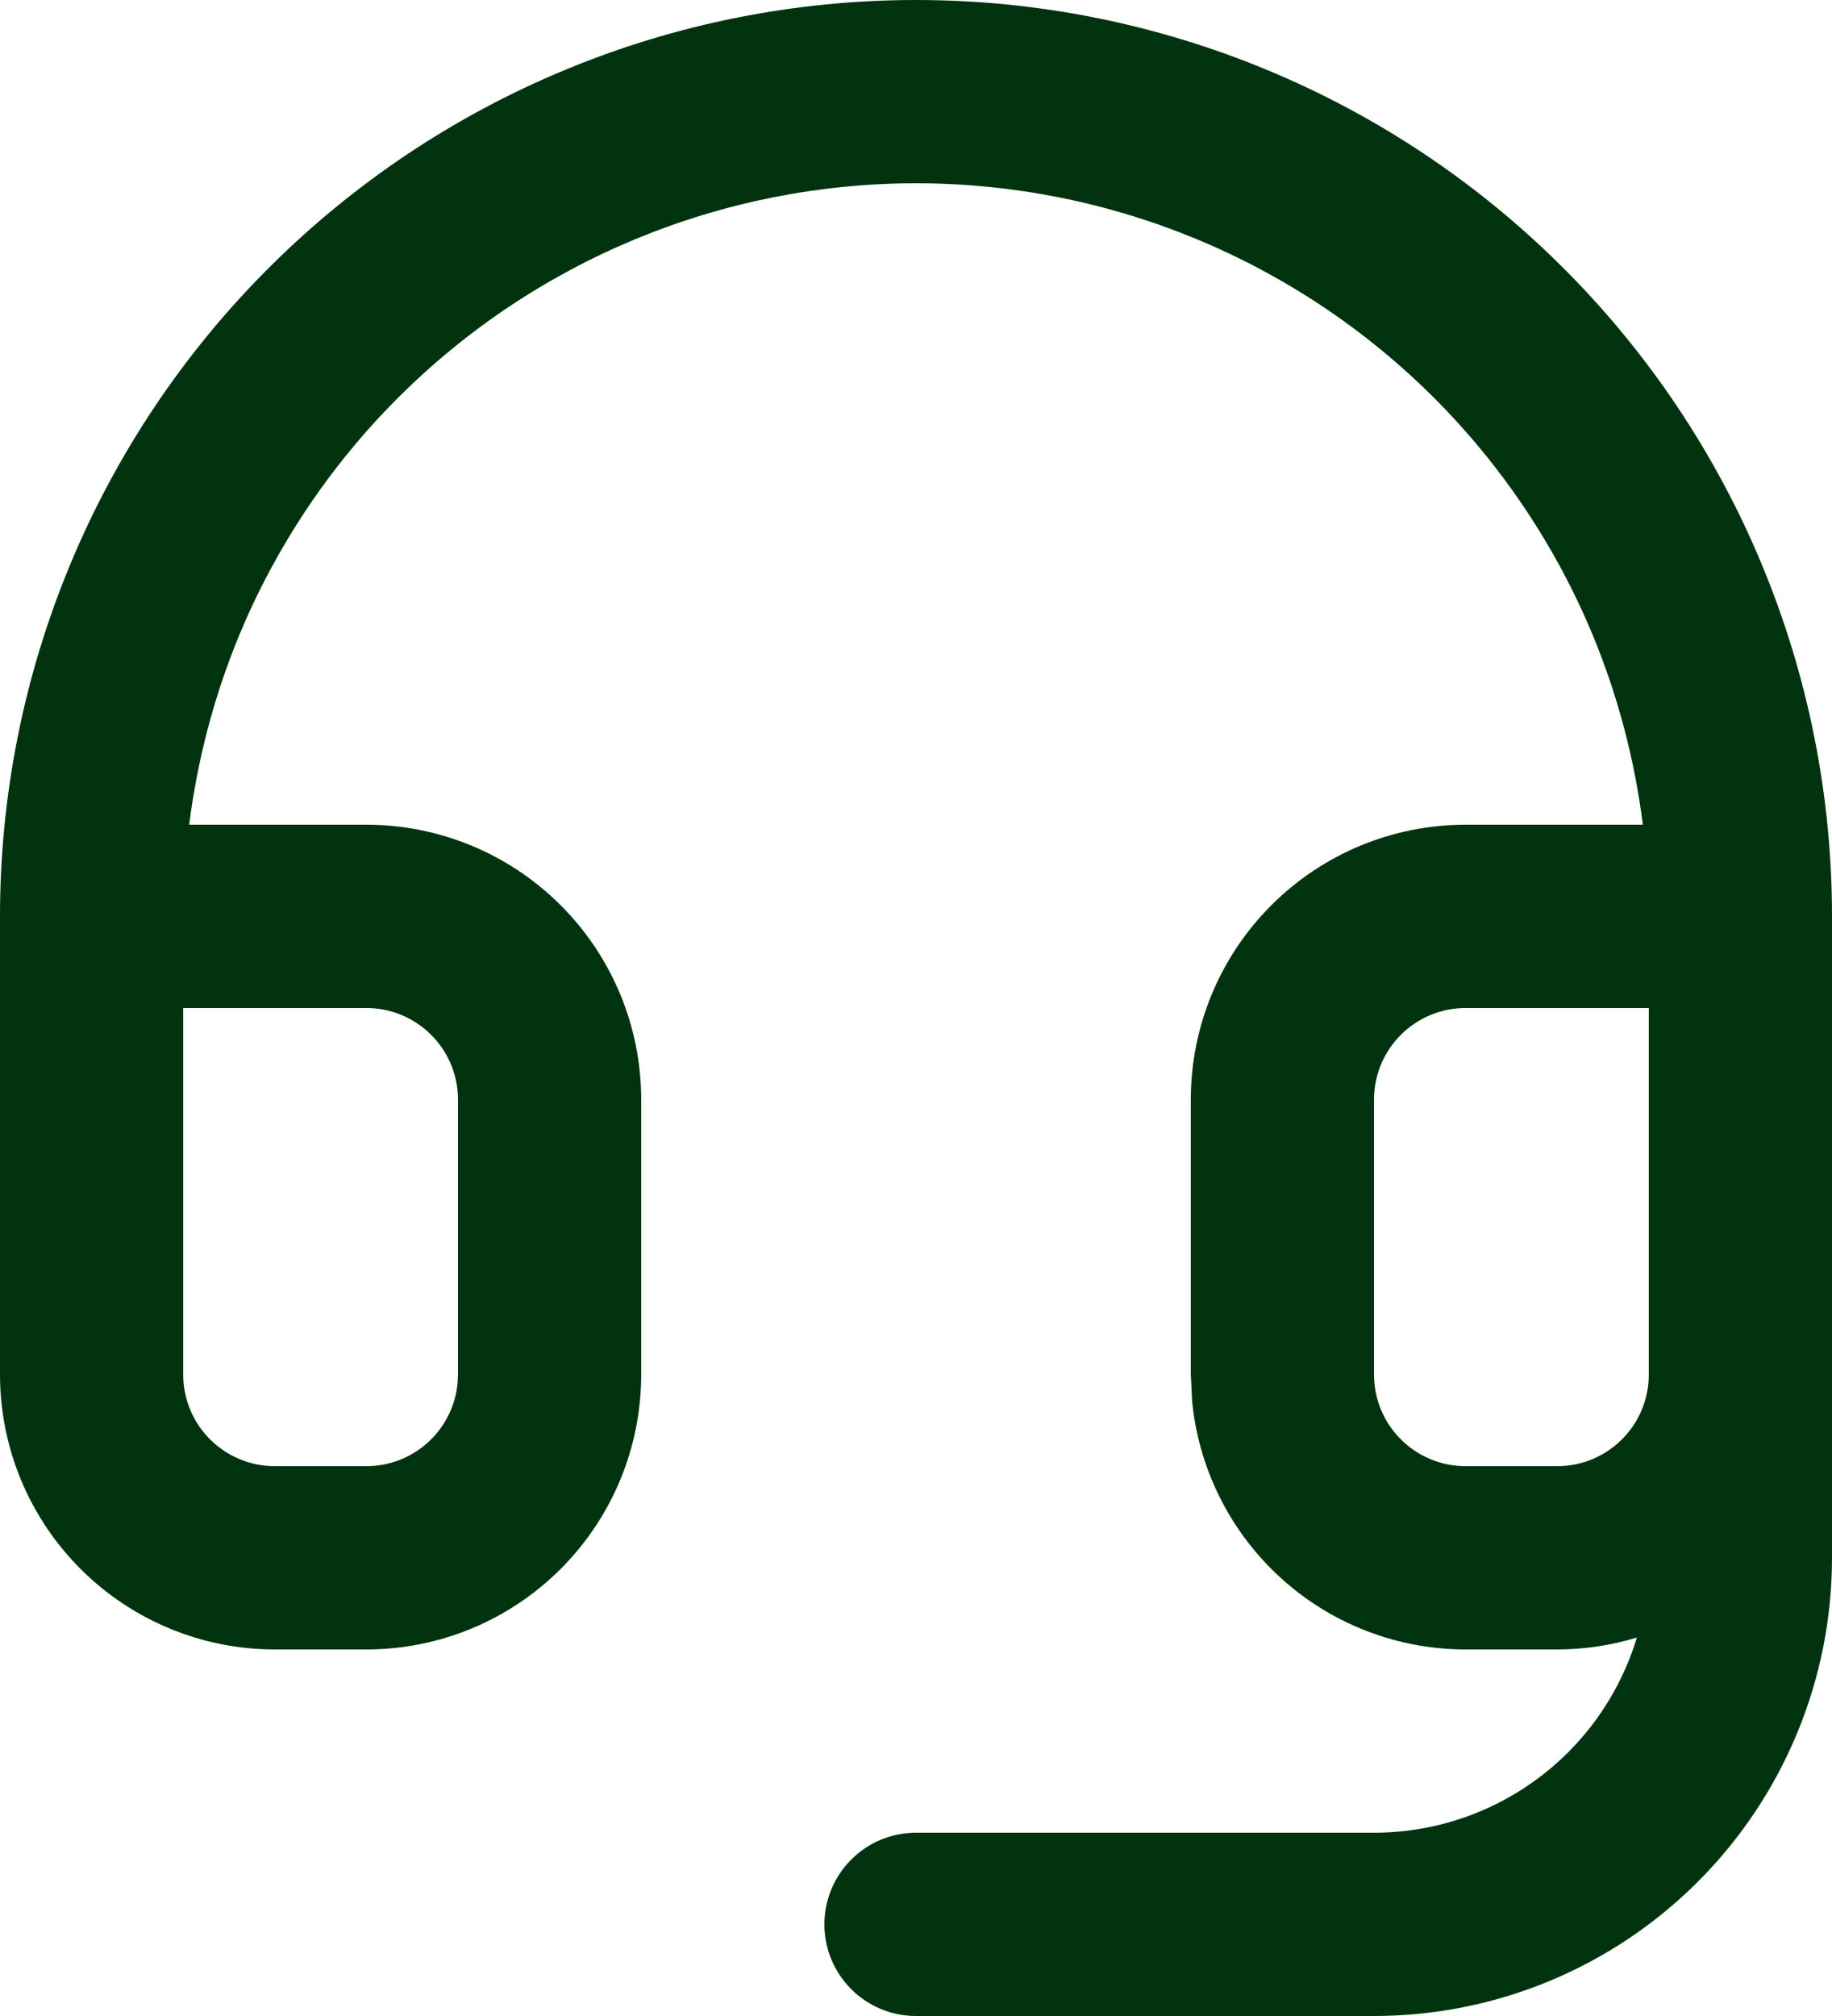 <svg viewBox="0 0 20 22" fill="none" xmlns="http://www.w3.org/2000/svg"><path id="Vector (Stroke)" d="M5 12C5 11.735 4.895 11.48 4.707 11.293C4.519 11.105 4.265 11 4 11H2V15C2 15.265 2.105 15.52 2.293 15.707C2.481 15.895 2.735 16 3 16H4C4.265 16 4.519 15.895 4.707 15.707C4.871 15.543 4.972 15.328 4.995 15.099L5 15V12ZM7 15C7 15.796 6.684 16.558 6.121 17.121C5.558 17.684 4.796 18 4 18H3C2.204 18 1.442 17.684 0.879 17.121C0.316 16.558 0 15.796 0 15V10C-1.76118e-08 8.687 0.258 7.386 0.761 6.173C1.263 4.96 2 3.857 2.929 2.929C3.857 2 4.96 1.263 6.173 0.761C7.386 0.258 8.687 0 10 0C11.313 0 12.614 0.258 13.827 0.761C15.04 1.263 16.143 2 17.071 2.929C18 3.857 18.737 4.96 19.239 6.173C19.742 7.386 20 8.687 20 10V17C20 18.326 19.473 19.598 18.535 20.535C17.598 21.473 16.326 22 15 22H10C9.448 22 9 21.552 9 21C9 20.448 9.448 20 10 20H15C15.796 20 16.558 19.684 17.121 19.121C17.473 18.769 17.728 18.338 17.87 17.87C17.59 17.955 17.298 18 17 18H16C15.204 18 14.441 17.684 13.879 17.121C13.387 16.629 13.083 15.983 13.015 15.297L13 15V12C13 11.204 13.316 10.441 13.879 9.879C14.441 9.316 15.204 9 16 9H17.935C17.846 8.293 17.664 7.599 17.391 6.938C16.989 5.968 16.4 5.086 15.657 4.343C14.914 3.6 14.032 3.011 13.062 2.609C12.091 2.207 11.051 2 10 2C8.949 2 7.909 2.207 6.938 2.609C5.968 3.011 5.086 3.6 4.343 4.343C3.6 5.086 3.011 5.968 2.609 6.938C2.336 7.599 2.155 8.293 2.065 9H4C4.796 9 5.558 9.316 6.121 9.879C6.684 10.441 7 11.204 7 12V15ZM15 15C15 15.265 15.105 15.52 15.293 15.707C15.48 15.895 15.735 16 16 16H17C17.265 16 17.52 15.895 17.707 15.707C17.895 15.52 18 15.265 18 15V11H16C15.735 11 15.48 11.105 15.293 11.293C15.105 11.48 15 11.735 15 12V15Z" fill="#00330E"/></svg> 